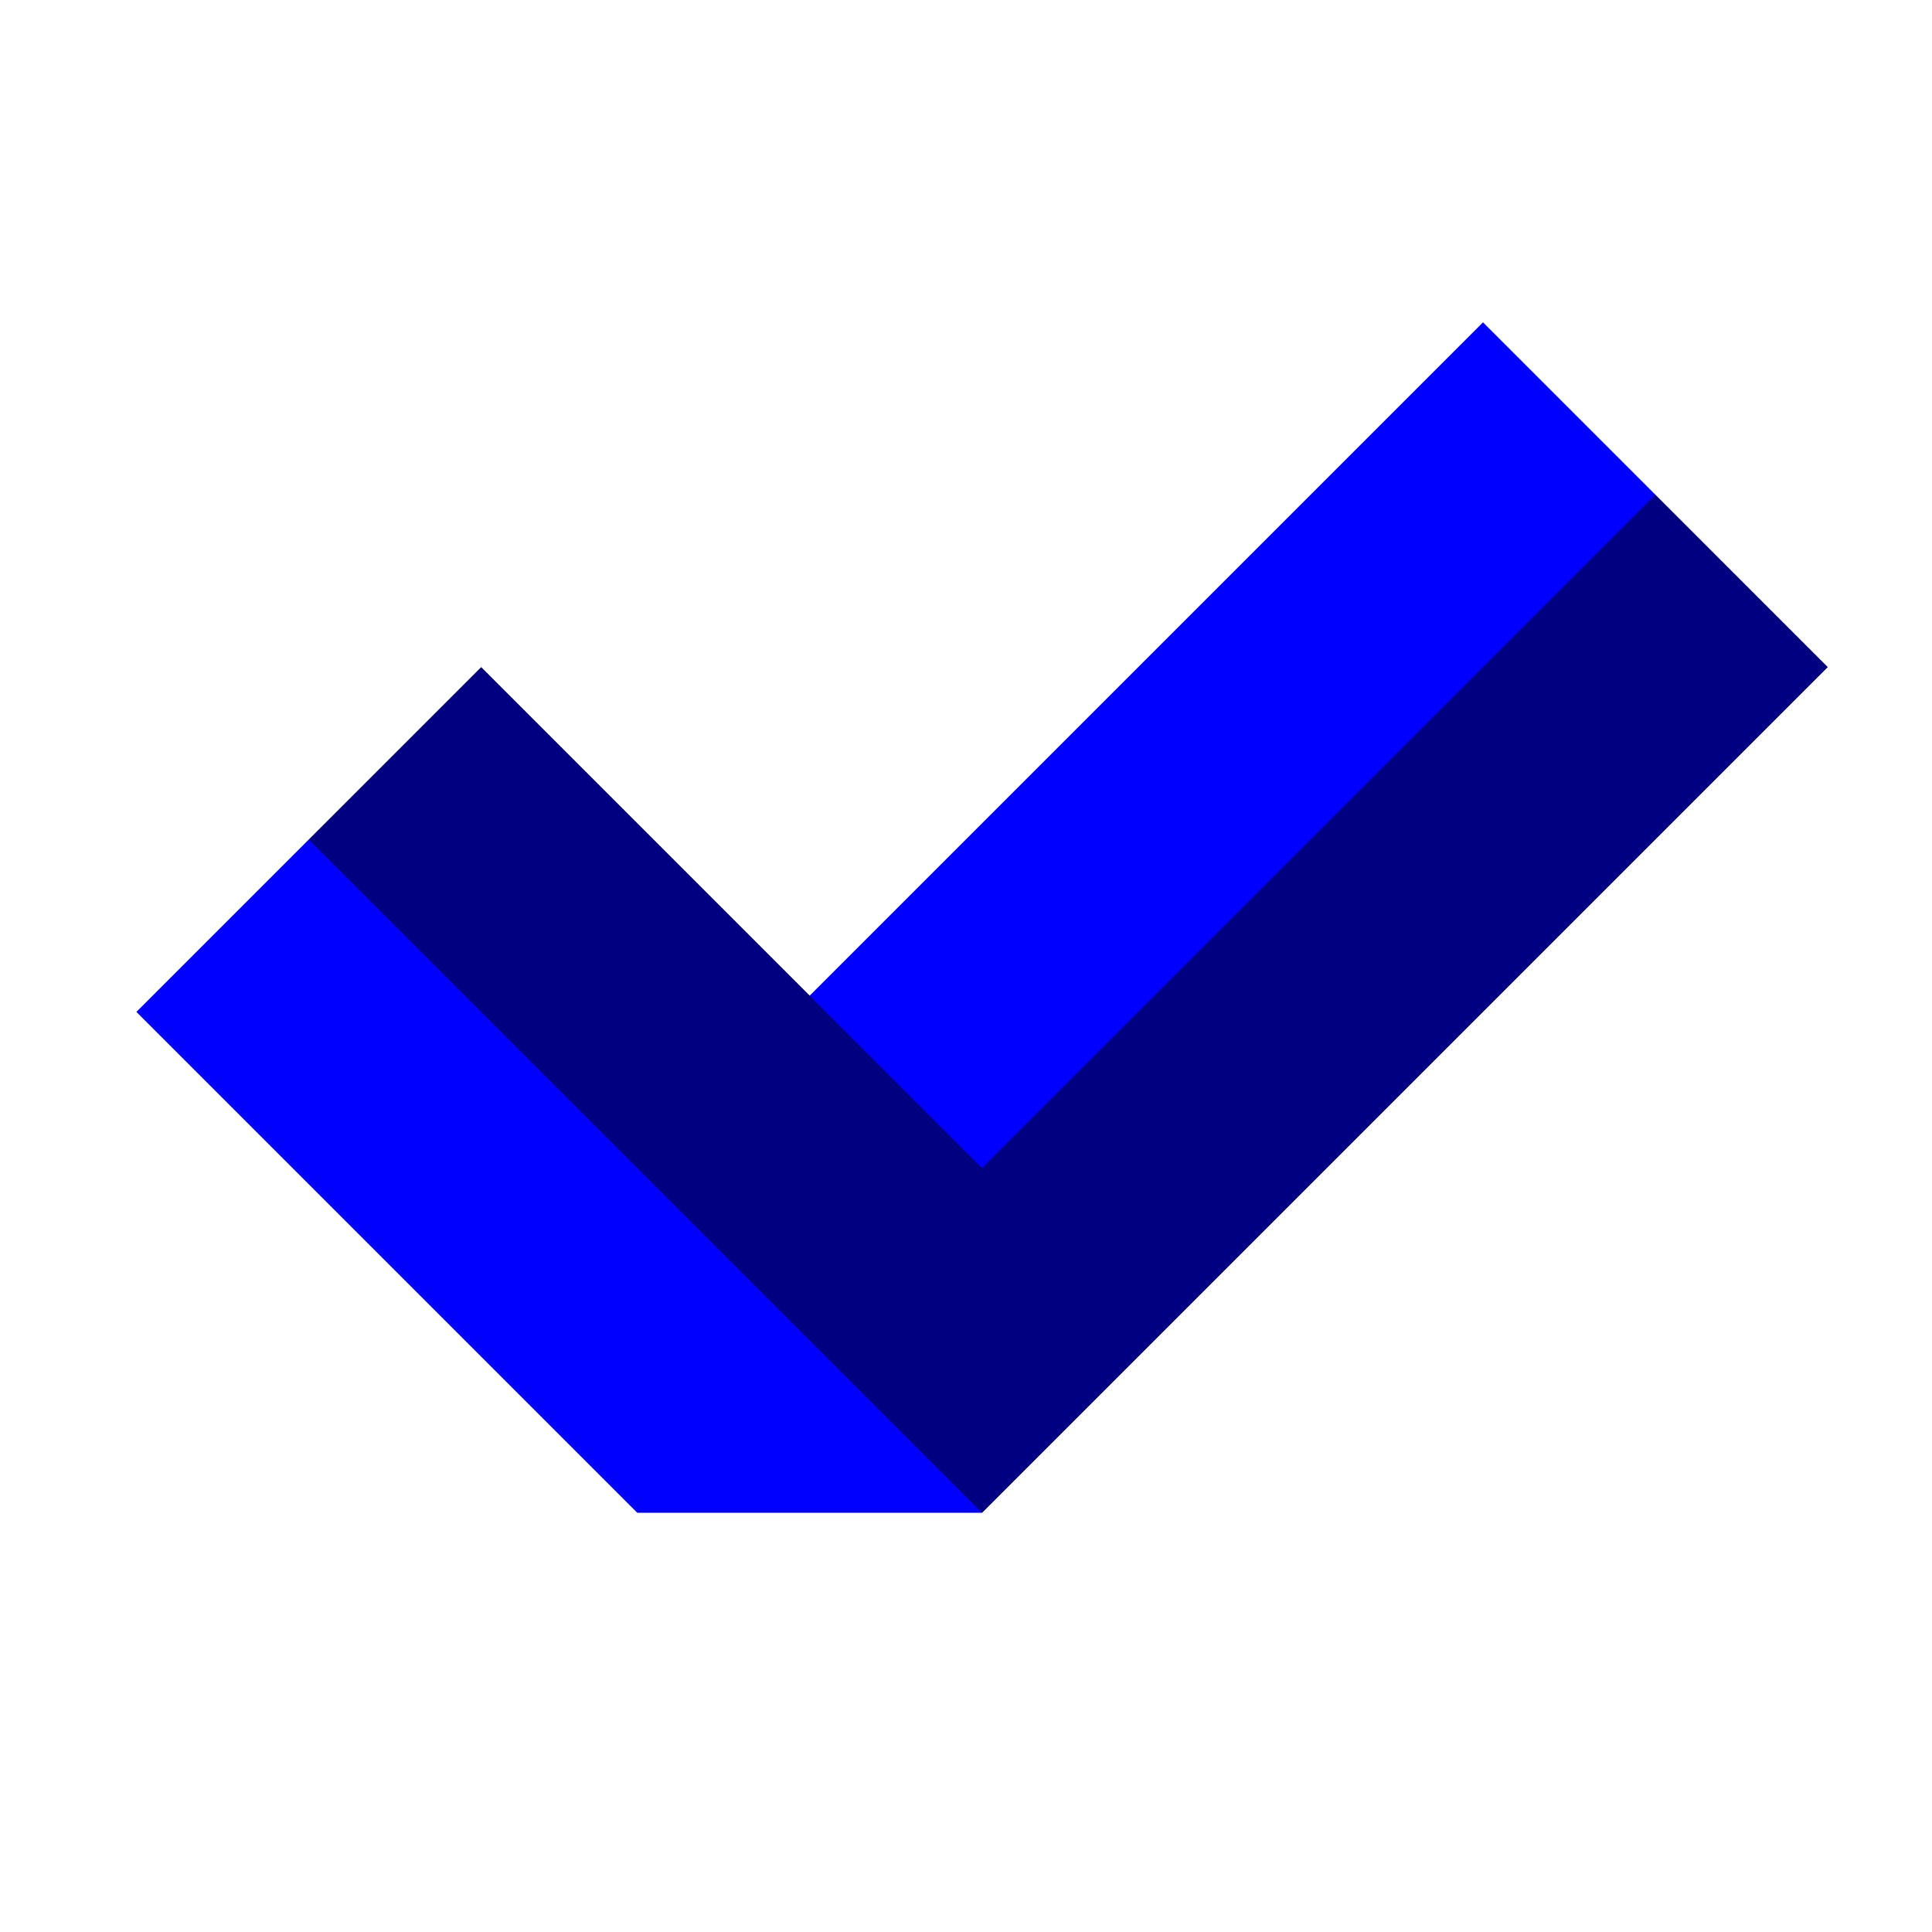 <?xml version="1.0" encoding="UTF-8" standalone="no"?>
<!-- Created with Inkscape (http://www.inkscape.org/) -->

<svg
   xmlns:dc="http://purl.org/dc/elements/1.1/"
   xmlns:cc="http://creativecommons.org/ns#"
   xmlns:rdf="http://www.w3.org/1999/02/22-rdf-syntax-ns#"
   xmlns:svg="http://www.w3.org/2000/svg"
   xmlns="http://www.w3.org/2000/svg"
   xmlns:sodipodi="http://sodipodi.sourceforge.net/DTD/sodipodi-0.dtd"
   xmlns:inkscape="http://www.inkscape.org/namespaces/inkscape"
   width="300"
   height="300"
   viewBox="0 0 300 300"
   version="1.1"
   id="svg8"
   inkscape:version="0.92+devel (c51823602c, 2017-11-04)"
   sodipodi:docname="corner.svg">
  <defs
     id="defs2" />
  <sodipodi:namedview
     id="base"
     pagecolor="#ffffff"
     bordercolor="#666666"
     borderopacity="1.0"
     inkscape:pageopacity="0.0"
     inkscape:pageshadow="2"
     inkscape:zoom="1.399999998522619"
     inkscape:cx="106.9784019860141"
     inkscape:cy="190.3285601715875"
     inkscape:document-units="px"
     inkscape:current-layer="layer1"
     inkscape:document-rotation="0"
     showgrid="false"
     units="px"
     showguides="true"
     inkscape:guide-bbox="true"
     inkscape:snap-intersection-paths="true"
     inkscape:window-width="1366"
     inkscape:window-height="705"
     inkscape:window-x="-8"
     inkscape:window-y="-8"
     inkscape:window-maximized="1" />
  <g
     inkscape:label="Layer 1"
     inkscape:groupmode="layer"
     id="layer1"
     transform="translate(0,-822.52)">
    <path
       style="color:#000000;overflow:visible;vector-effect:none;fill:#0000ff;stroke-width:0.567;stroke-linecap:round;paint-order:markers stroke fill"
       d="m 21.18,979.646 77.782,77.782 h 53.538 l -3.1616e-9,-26.769 -77.782,-77.782 -26.769,2.1062e-9 z"
       id="rect10"
       inkscape:connector-curvature="0"
       sodipodi:nodetypes="ccccccc" />
    <path
       inkscape:connector-curvature="0"
       id="path15"
       d="m 152.5,1030.659 104.551,-104.551 -2.1068e-9,-26.769 -26.769,-26.769 -104.551,104.551 -9e-13,26.769 z"
       style="color:#000000;overflow:visible;vector-effect:none;fill:#0000ff;stroke-width:0.567;stroke-linecap:round;paint-order:markers stroke fill"
       sodipodi:nodetypes="ccccccc" />
    <path
       id="path13"
       d="m 257.051,899.339 -104.551,104.551 -77.782,-77.782 -13.385,13.385 -13.385,13.385 104.551,104.551 131.32,-131.32 -13.385,-13.385 z"
       style="color:#000000;overflow:visible;vector-effect:none;fill:#000080;stroke-width:0.567;stroke-linecap:round;paint-order:markers stroke fill"
       inkscape:connector-curvature="0"
       sodipodi:nodetypes="ccccccccc" />
  </g>
</svg>
